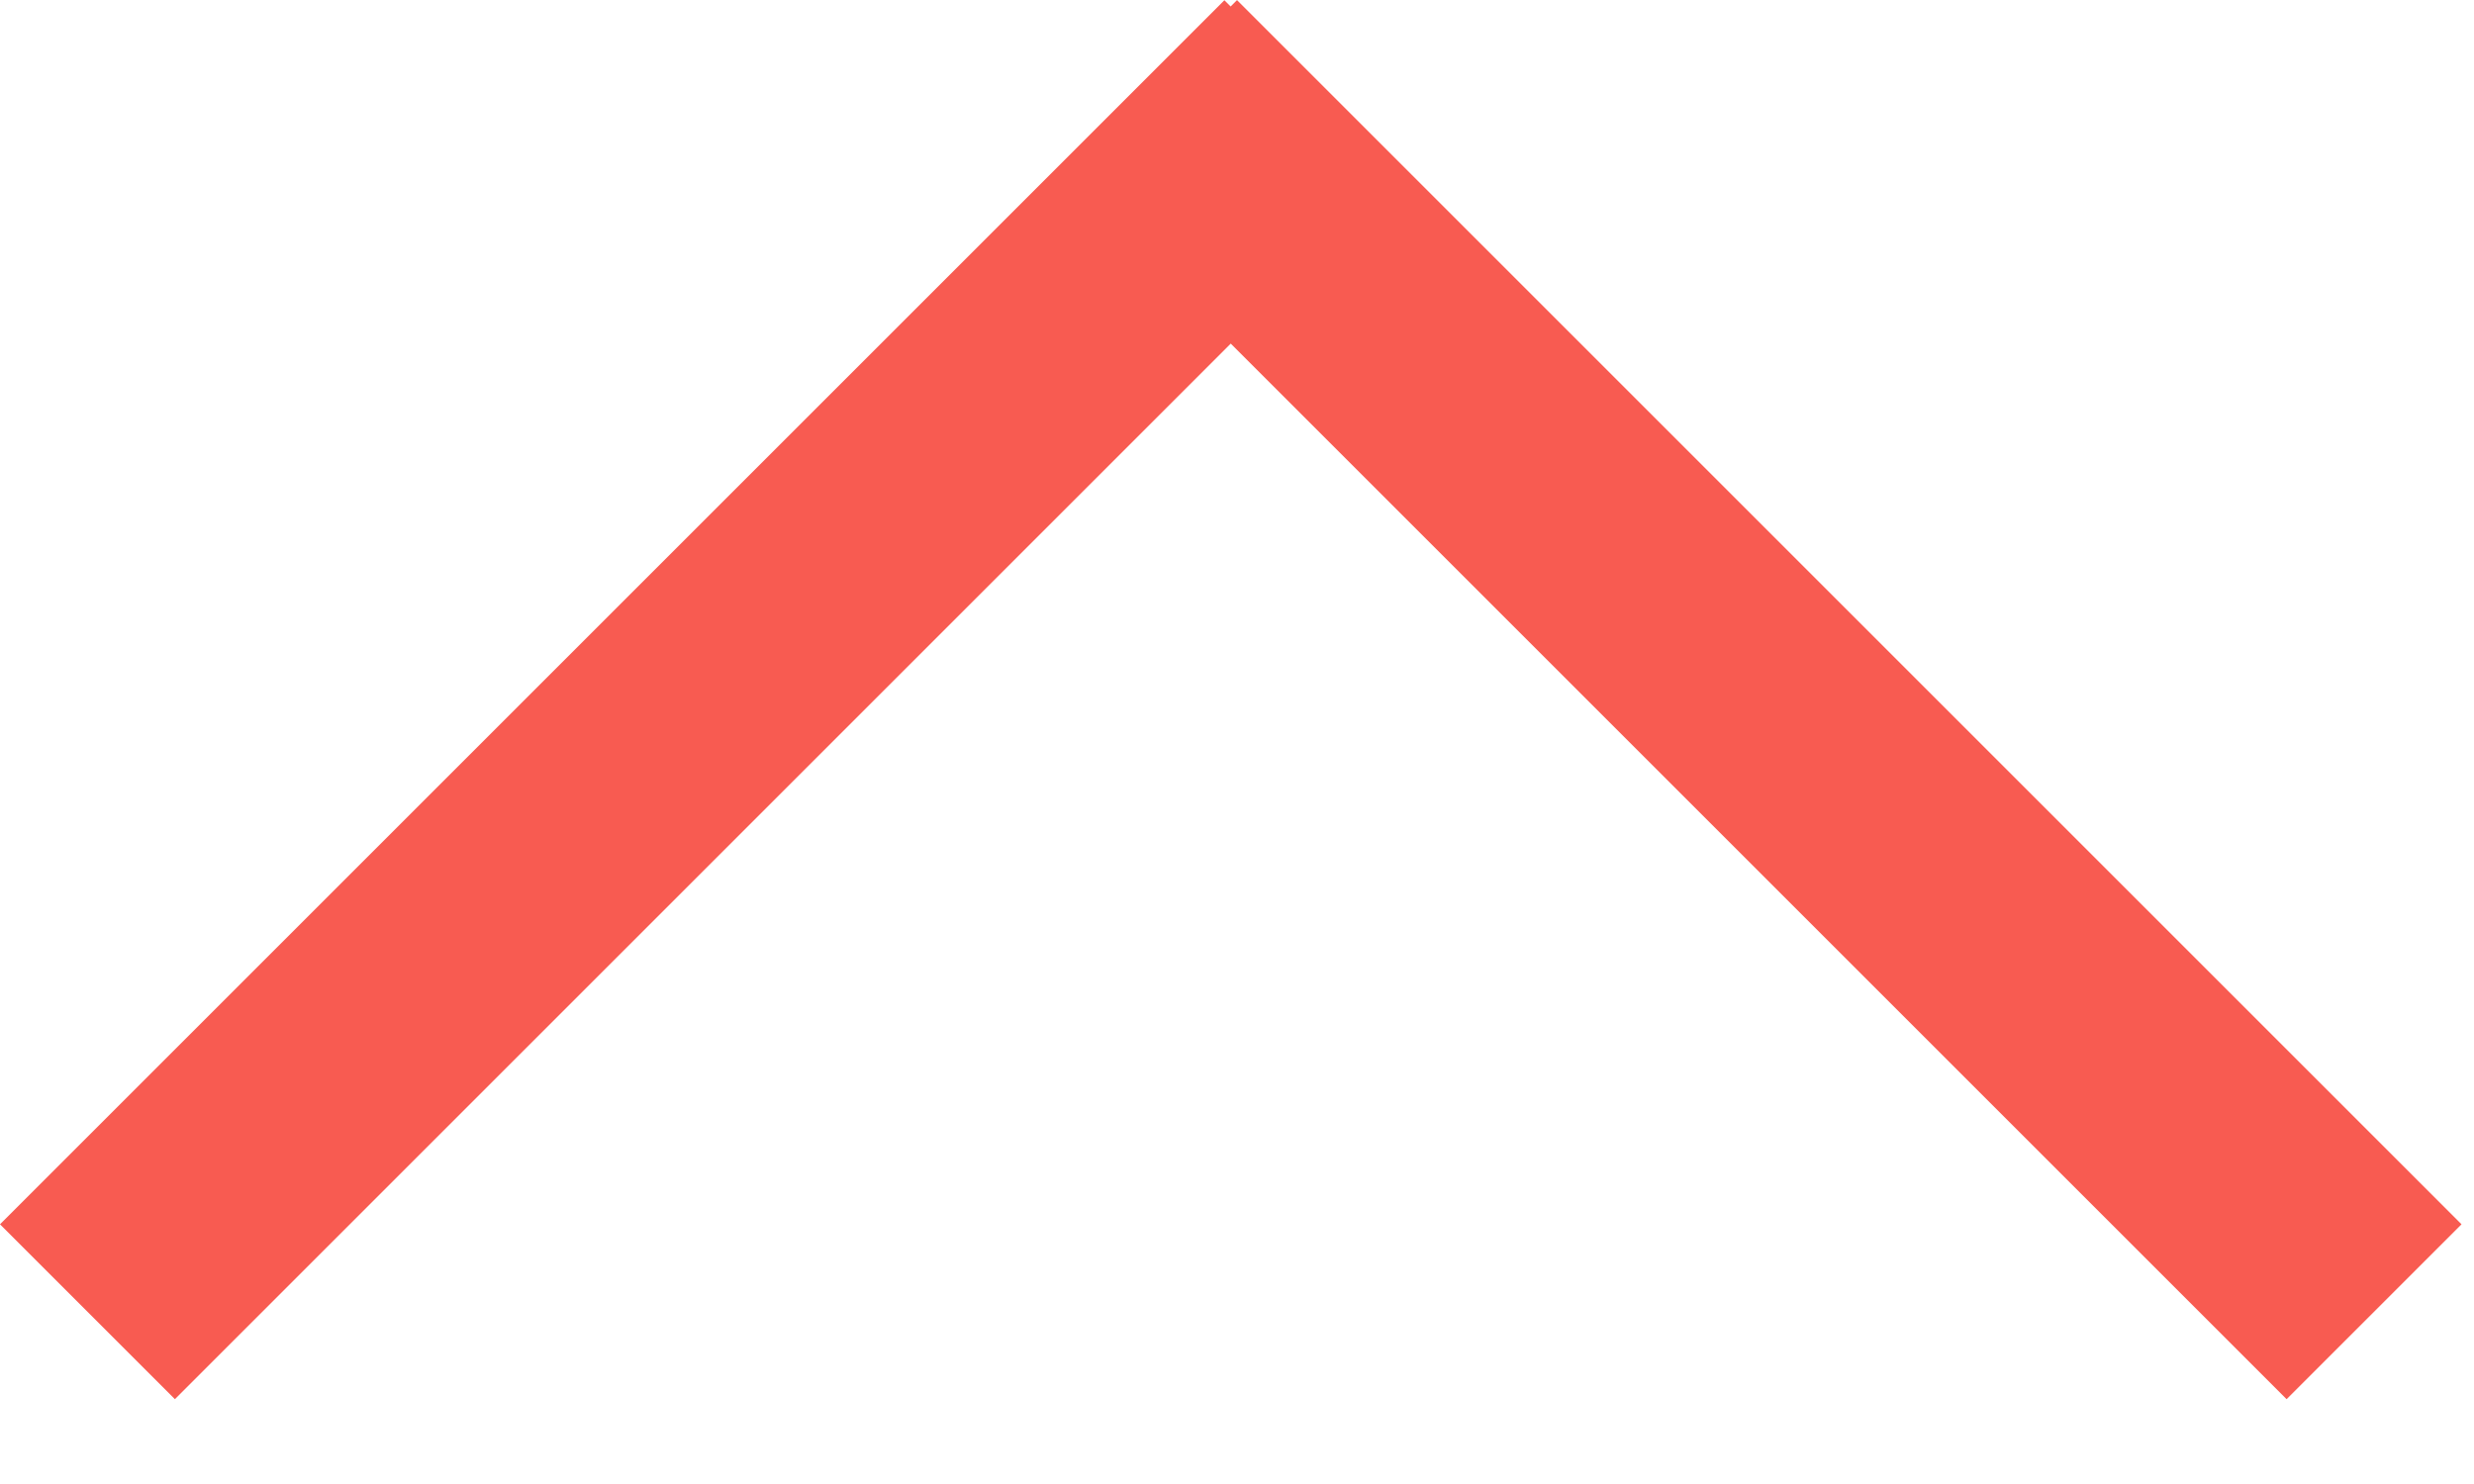<svg width="20" height="12" viewBox="0 0 20 12" fill="none" xmlns="http://www.w3.org/2000/svg">
<line y1="-1" x2="14" y2="-1" transform="matrix(0.707 -0.707 -0.707 -0.707 0 9.9)" stroke="#F85B51" stroke-width="2"/>
<line x1="19.192" y1="10.607" x2="9.293" y2="0.708" stroke="#F85B51" stroke-width="2"/>
</svg>
